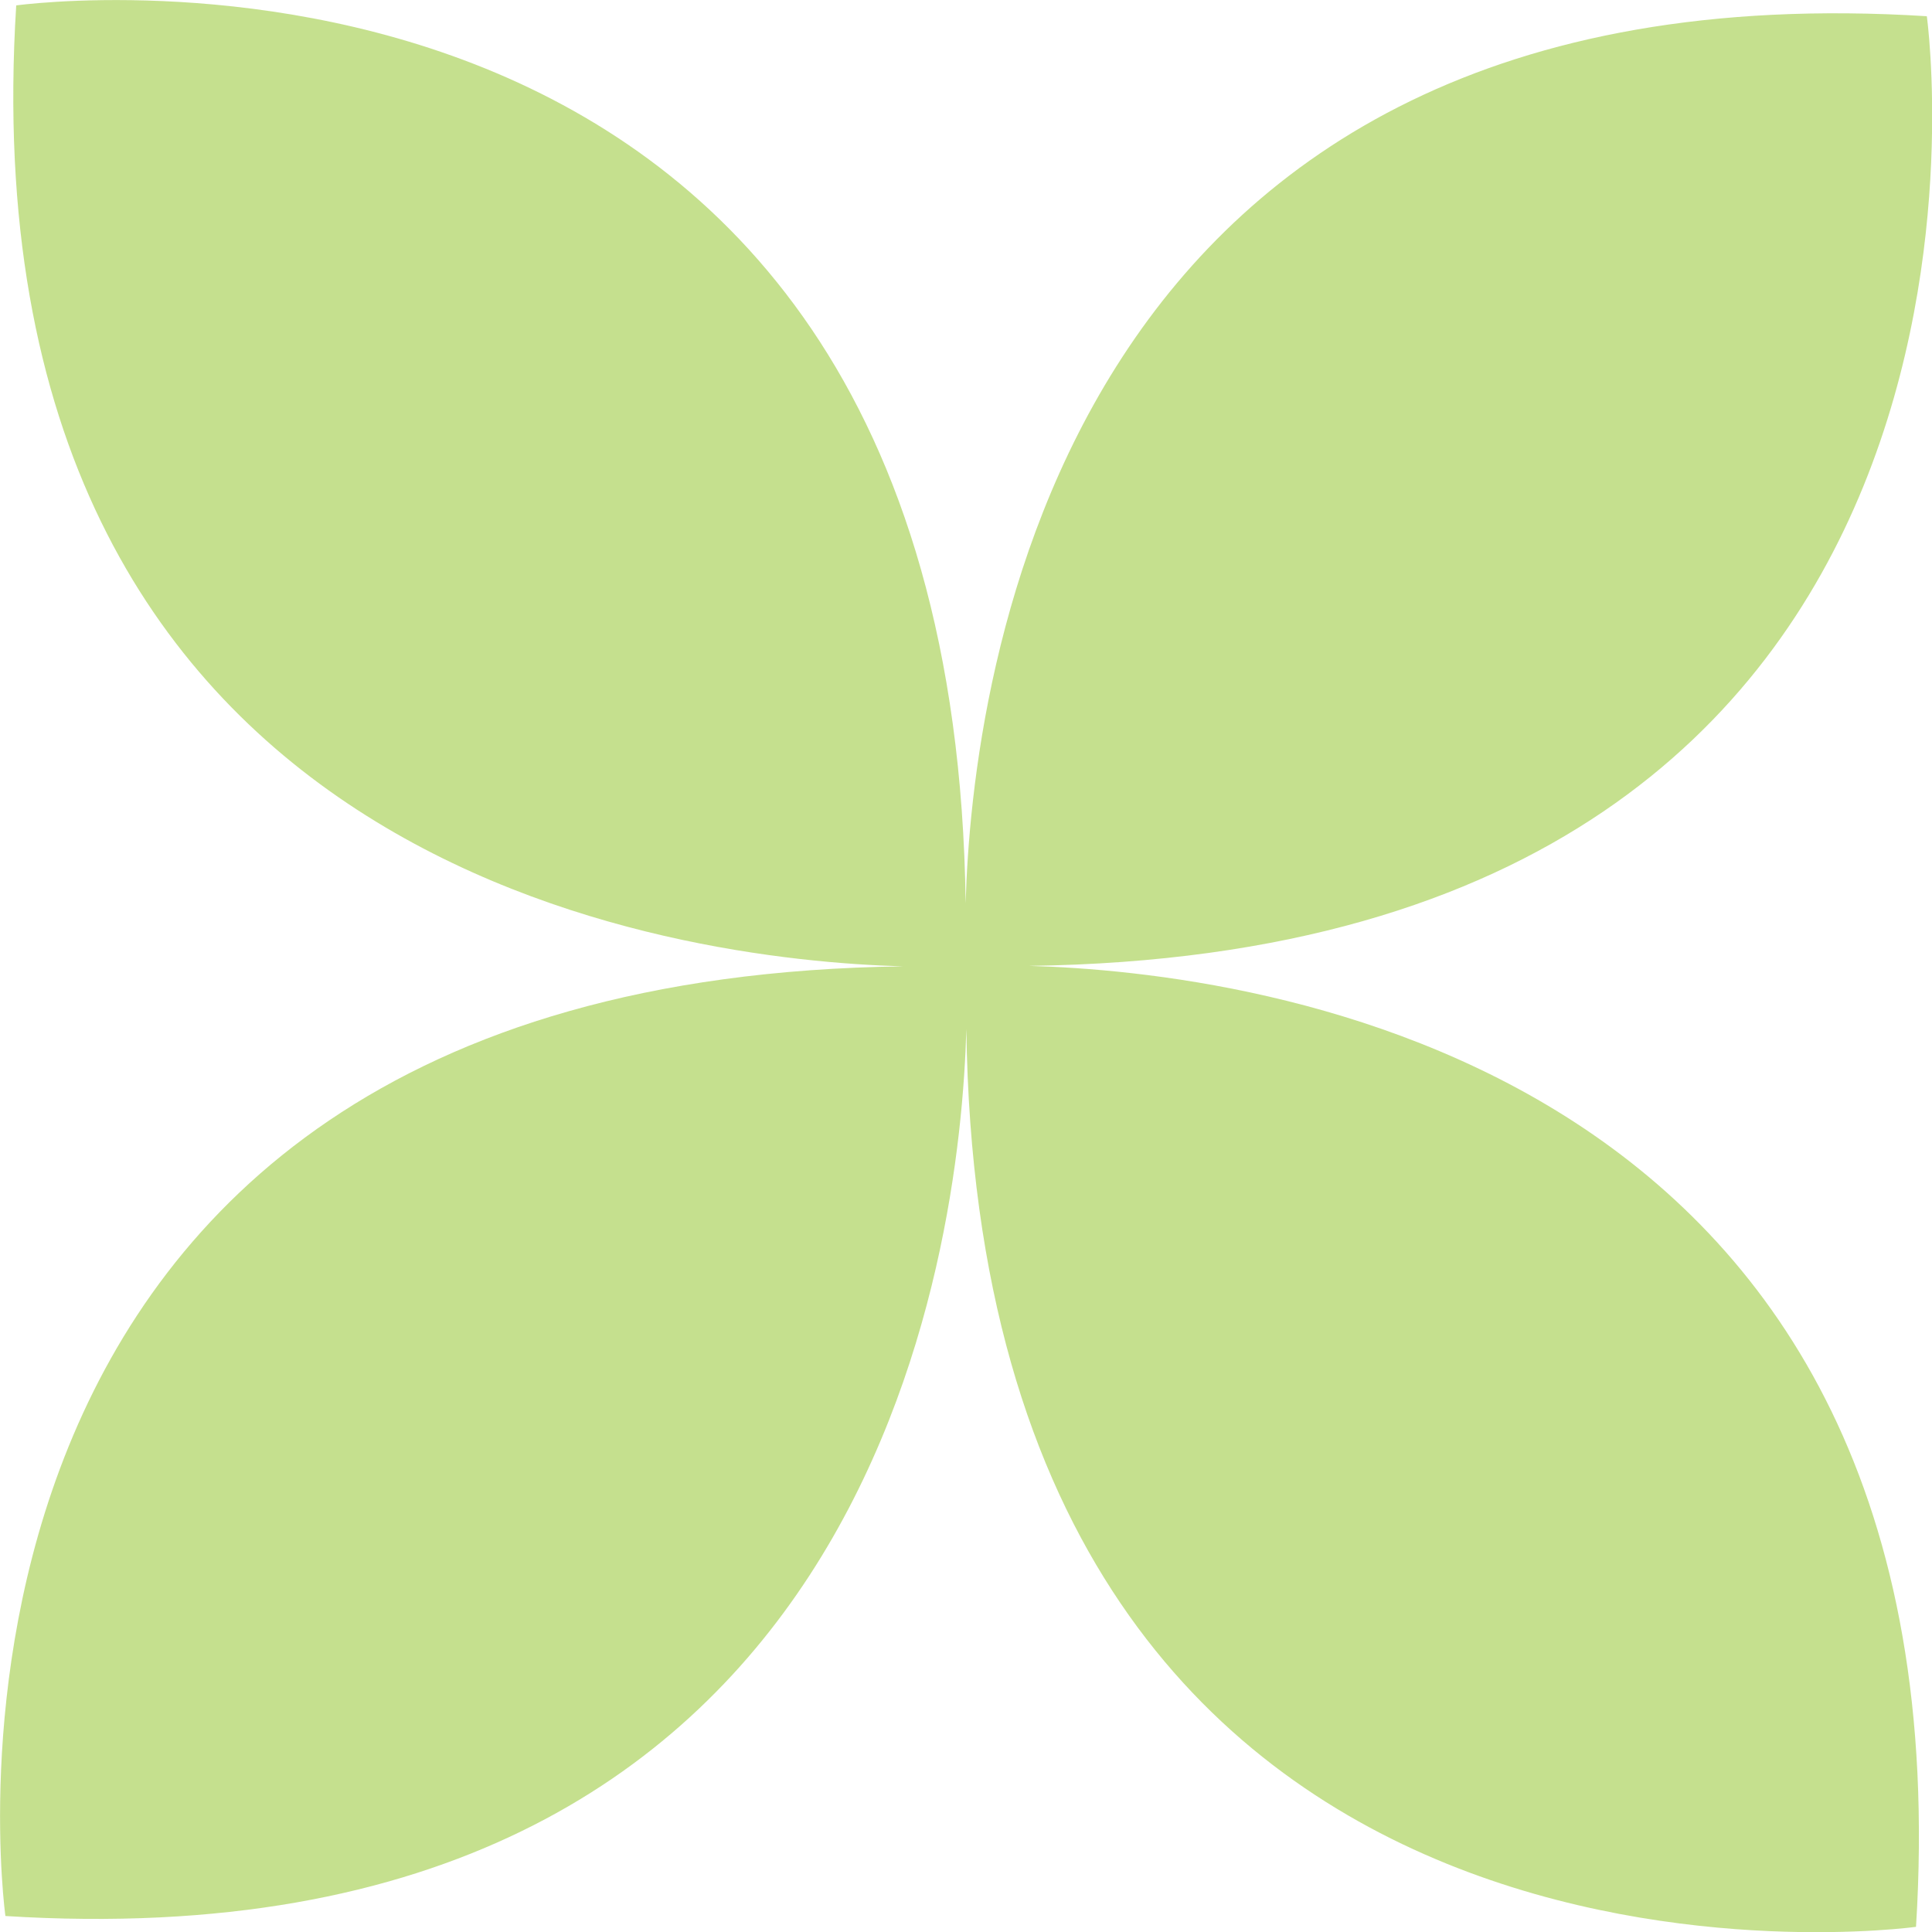 <?xml version="1.0" encoding="UTF-8"?>
<svg id="_レイヤー_2" data-name="レイヤー_2" xmlns="http://www.w3.org/2000/svg" viewBox="0 0 82.17 82.17">
  <defs>
    <style>
      .cls-1 {
        fill: #8dc21f;
        opacity: .5;
      }
    </style>
  </defs>
  <g id="_レイヤー_1-2" data-name="レイヤー_1">
    <path class="cls-1" d="M81.95.69C44.98-1.63,41.33,29.05,41.07,38.41,40.49-5.32.69.23.69.23-1.63,37.19,29.05,40.84,38.41,41.1-5.32,41.68.23,81.49.23,81.49c36.96,2.31,40.61-28.36,40.87-37.72.58,43.73,40.39,38.18,40.39,38.18,2.31-36.96-28.36-40.61-37.72-40.87C87.5,40.49,81.95.69,81.95.69Z"/>
  </g>
</svg>